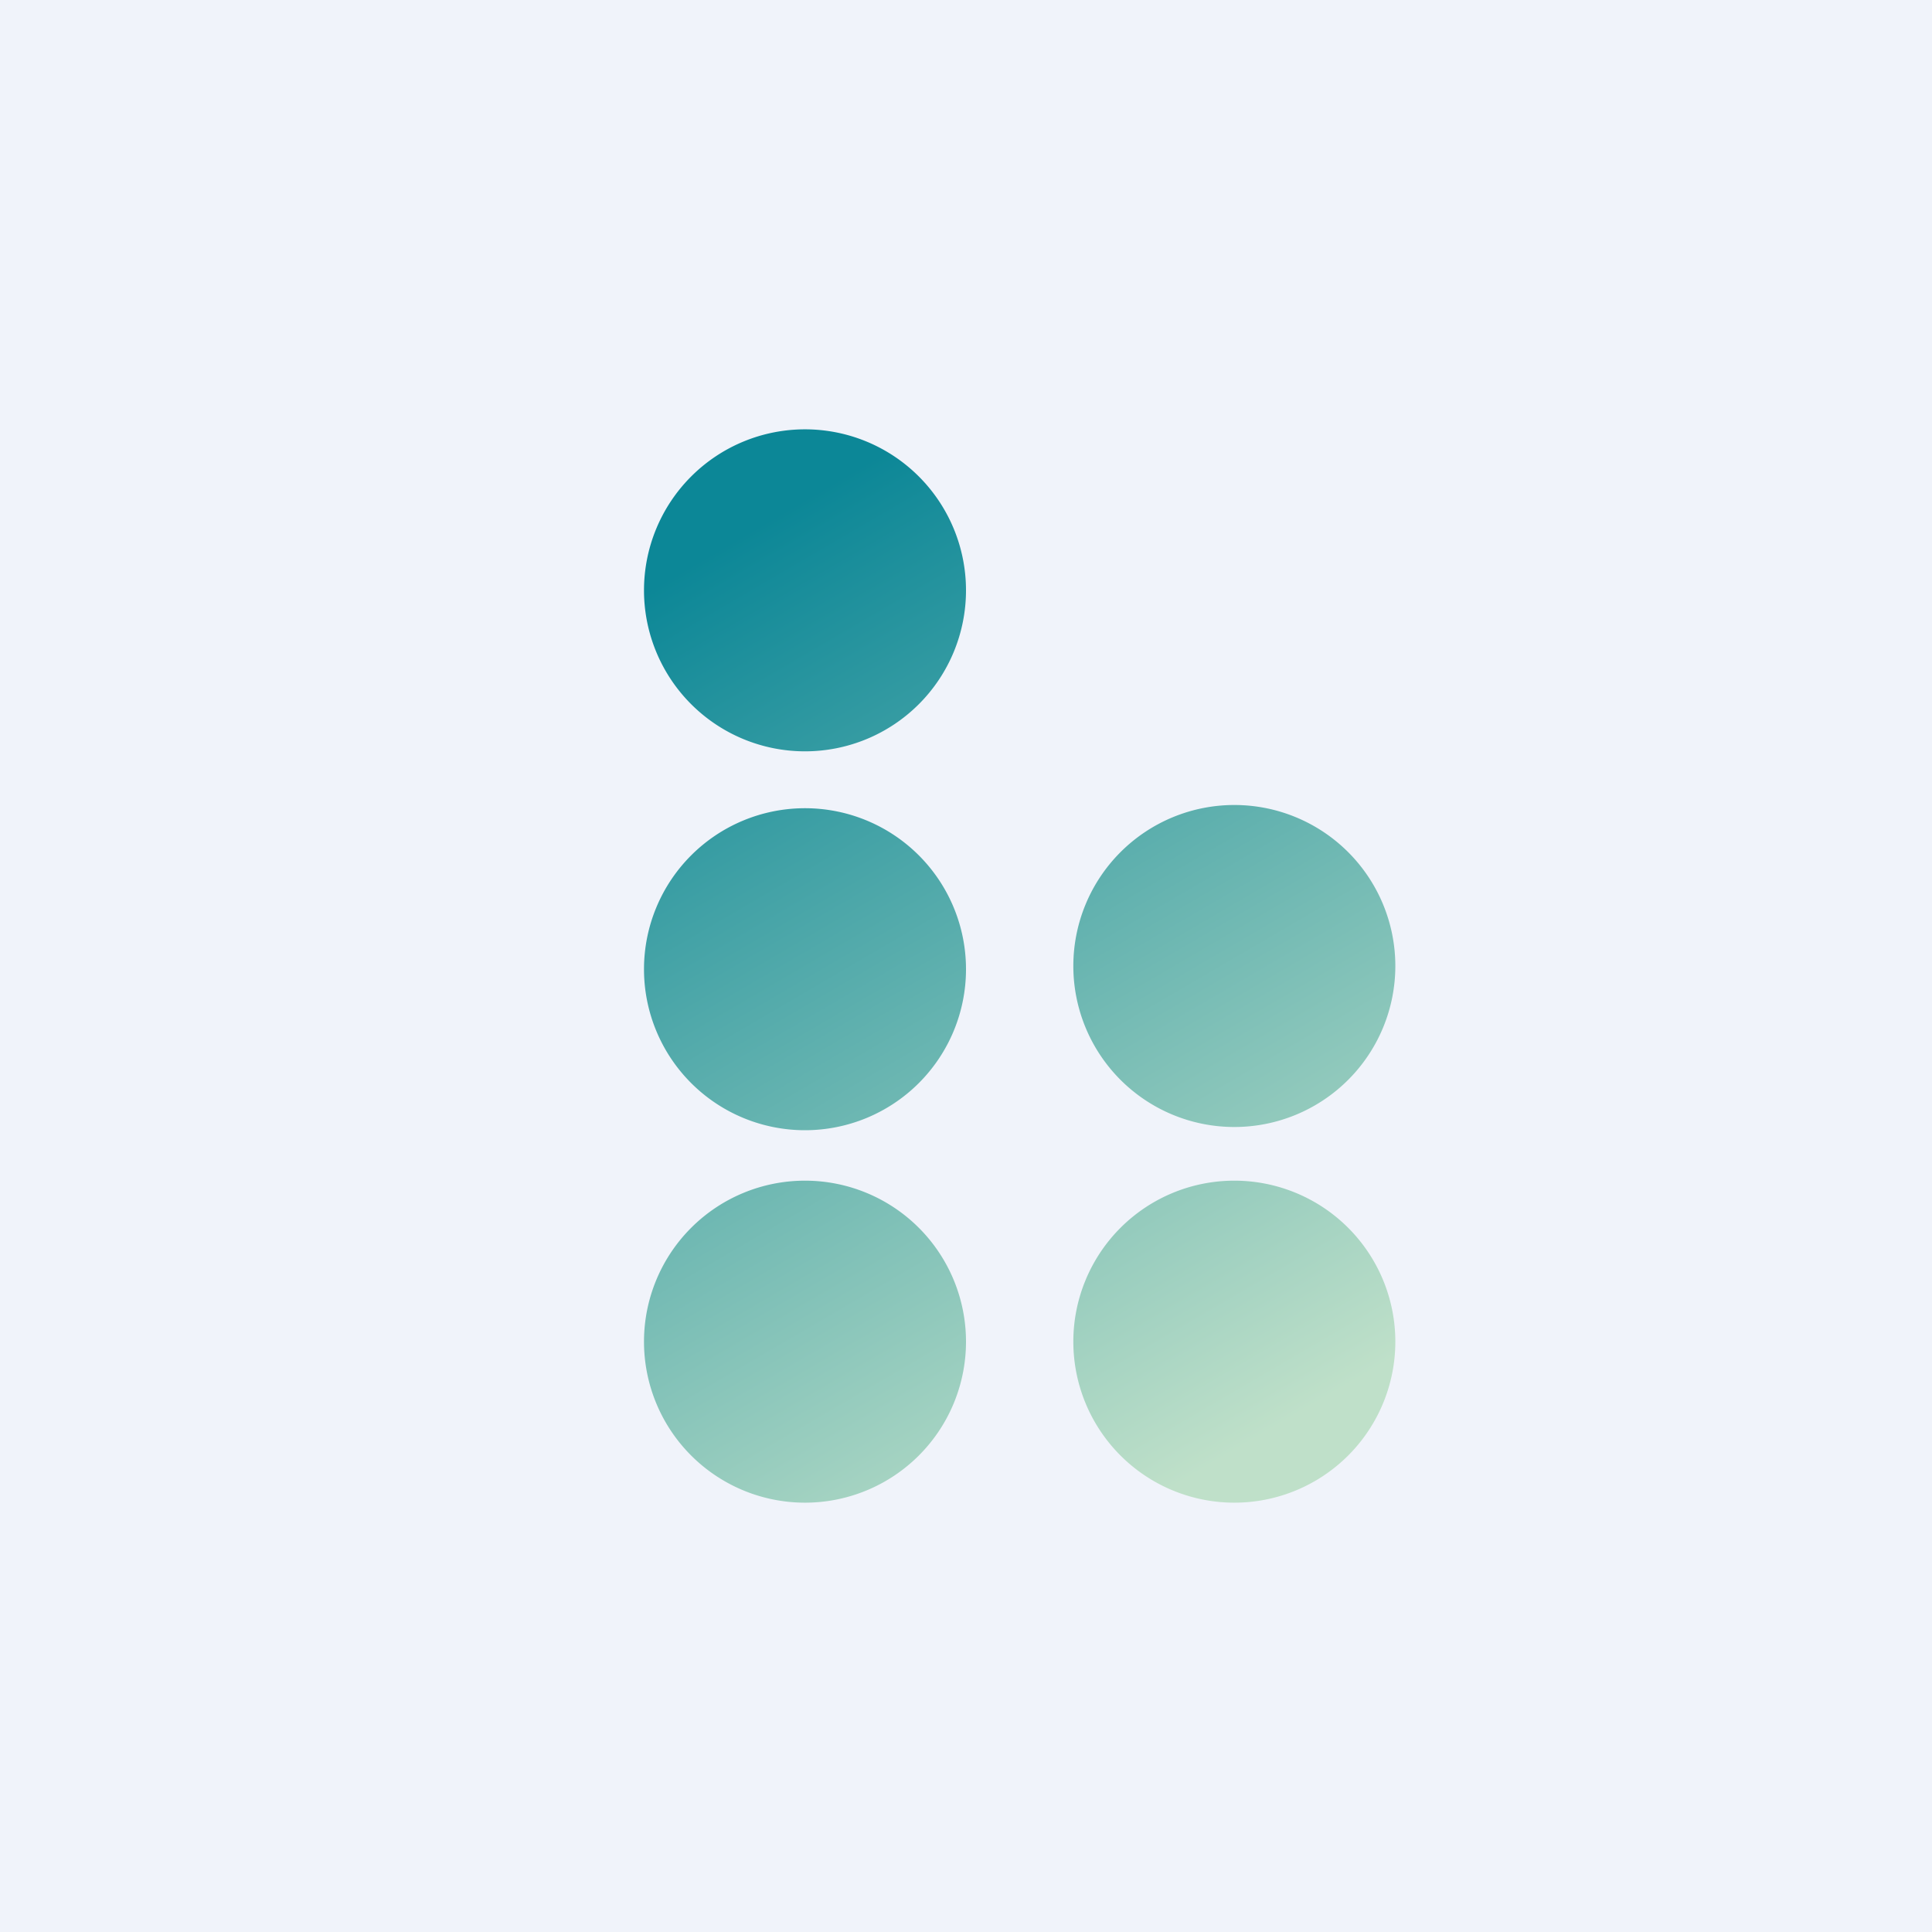 <!-- by TradingView --><svg width="18" height="18" viewBox="0 0 18 18" xmlns="http://www.w3.org/2000/svg"><path fill="#F0F3FA" d="M0 0h18v18H0z"/><path d="M9 5.5a1.5 1.5 0 1 1-3 0 1.5 1.5 0 0 1 3 0Zm0 3.53a1.5 1.5 0 1 1-3 0 1.5 1.5 0 0 1 3 0Zm2.5 1.47a1.5 1.5 0 1 0 0-3 1.5 1.5 0 0 0 0 3Zm-2.5 2a1.5 1.5 0 1 1-3 0 1.5 1.5 0 0 1 3 0Zm2.5 1.5a1.5 1.5 0 1 0 0-3 1.5 1.5 0 0 0 0 3Z" fill="url(#a)"/><defs><linearGradient id="a" x1="7.09" y1="4.88" x2="11.98" y2="13.25" gradientUnits="userSpaceOnUse"><stop stop-color="#0C8797"/><stop offset="1" stop-color="#BFE0C9"/></linearGradient></defs></svg>